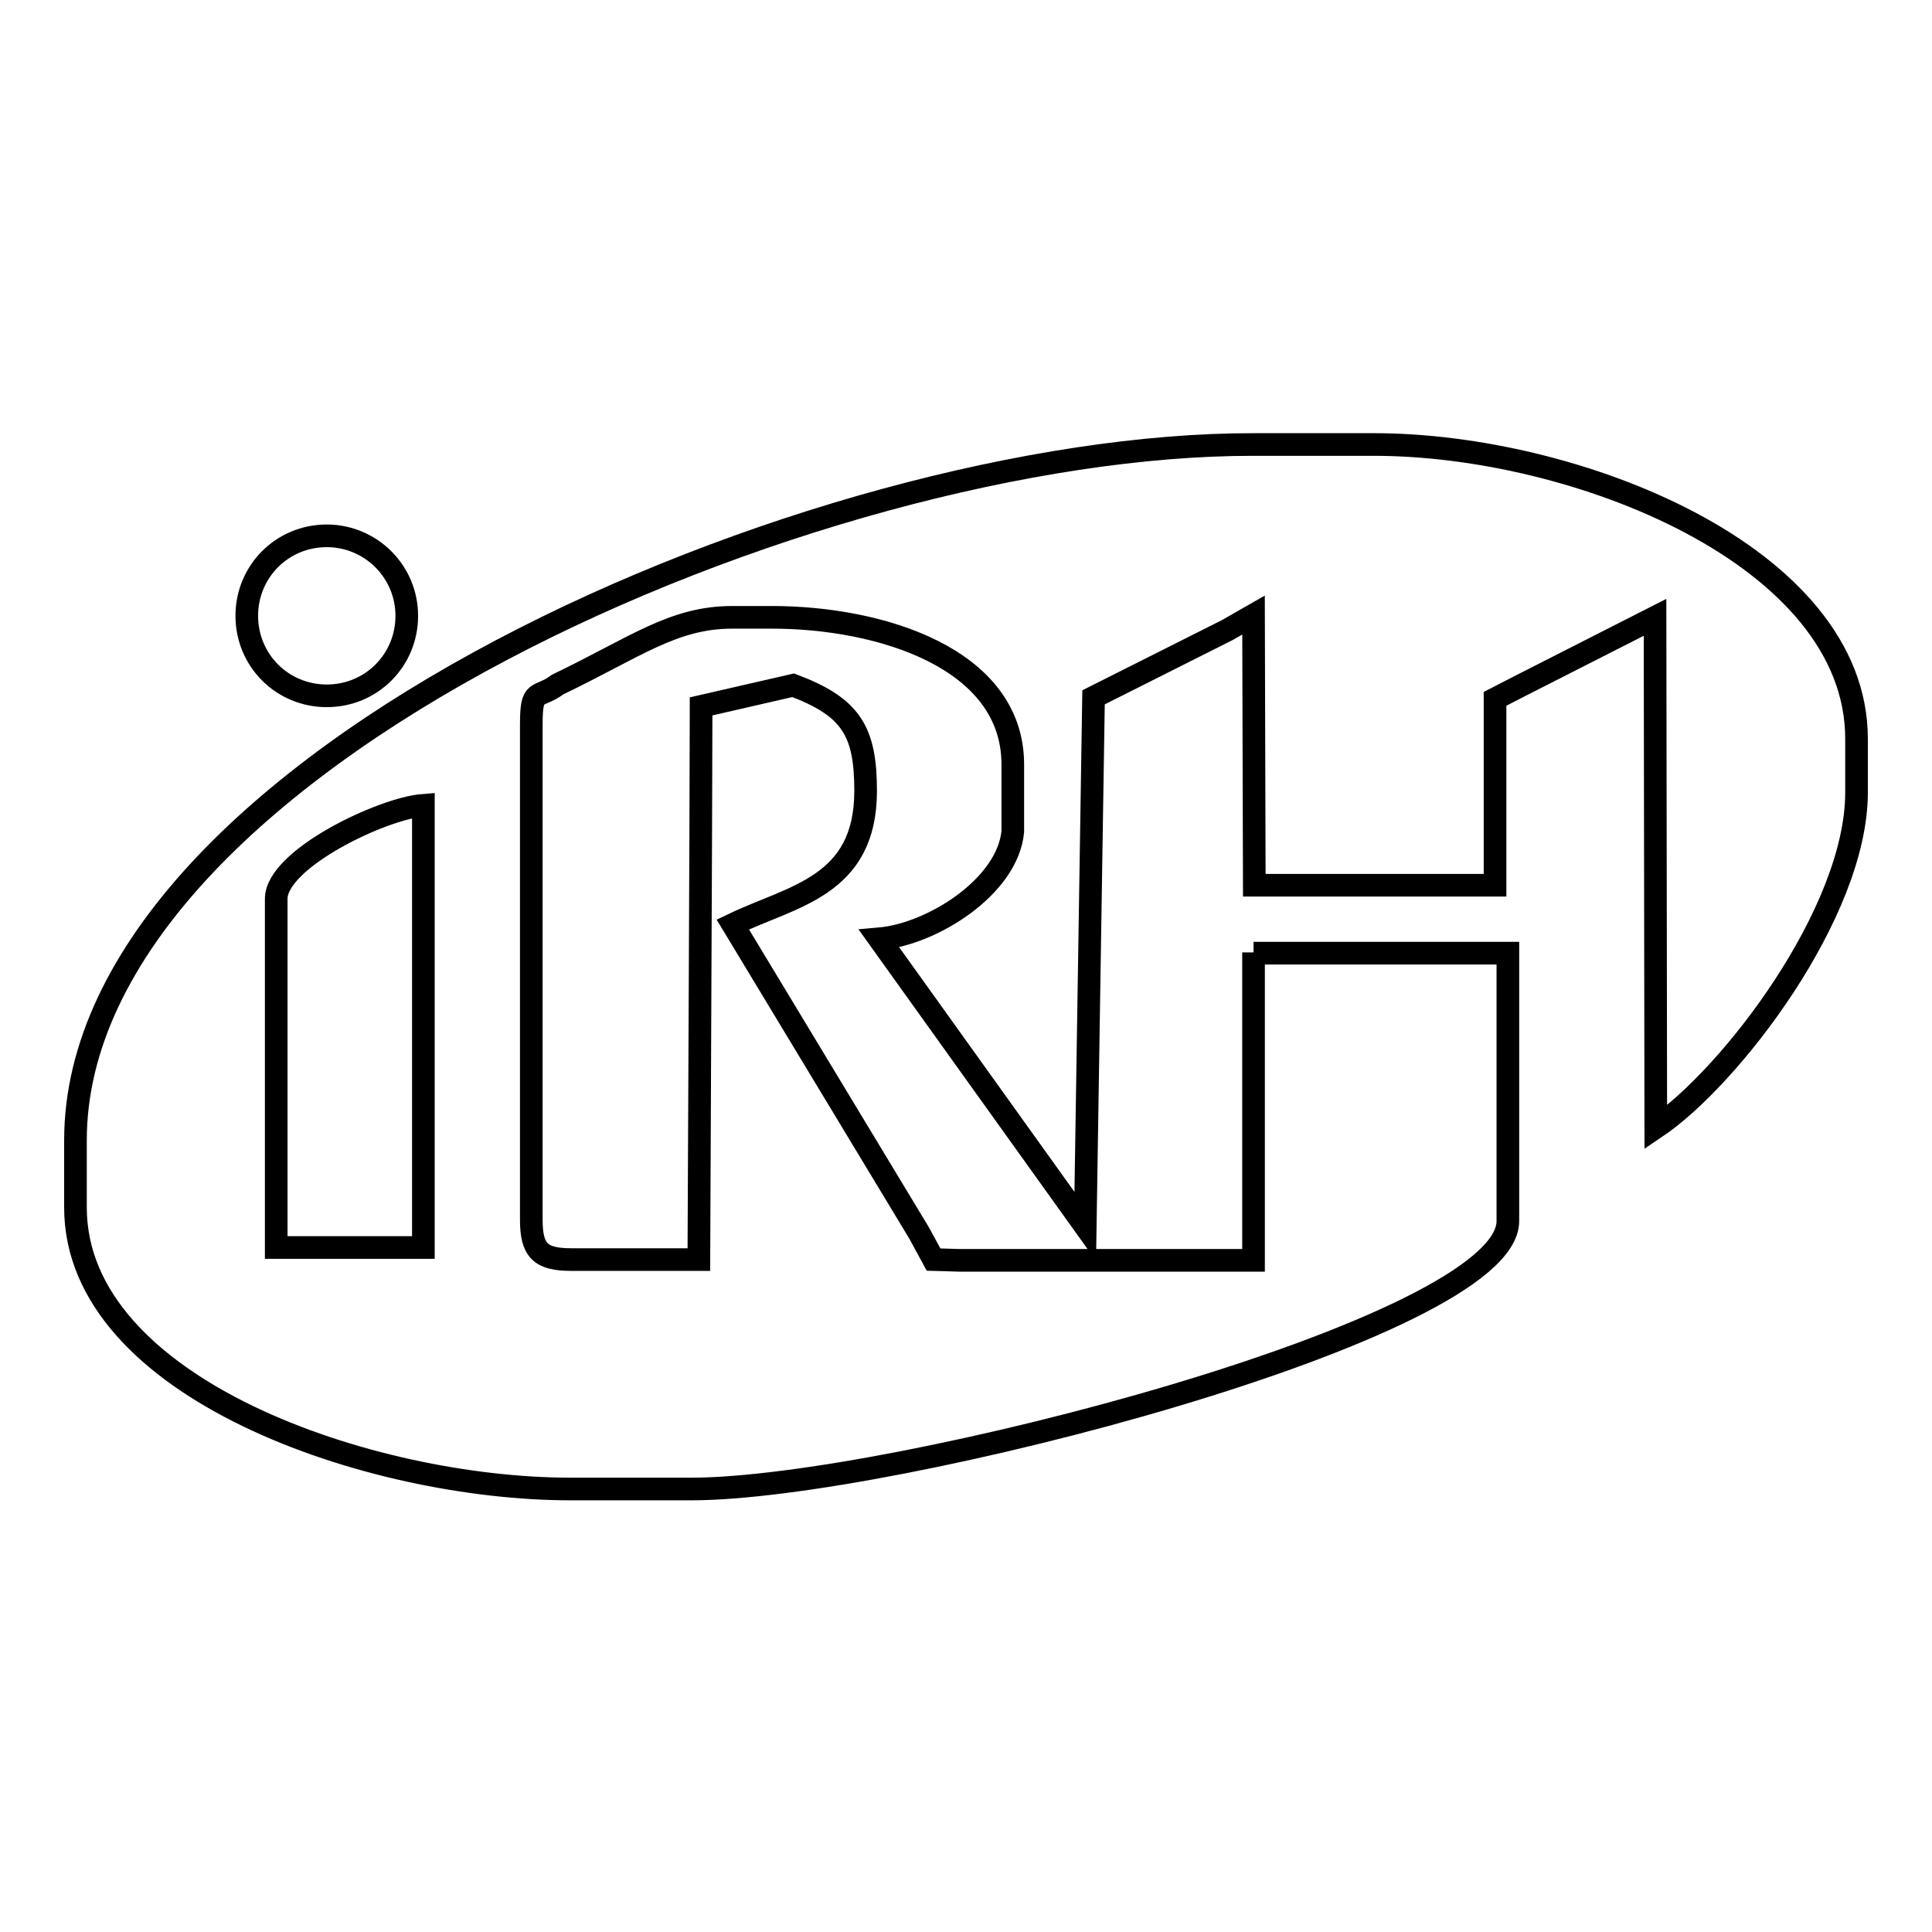 <?xml version="1.0" encoding="utf-8"?>
<!-- Svg Vector Icons : http://www.onlinewebfonts.com/icon -->
<!DOCTYPE svg PUBLIC "-//W3C//DTD SVG 1.1//EN" "http://www.w3.org/Graphics/SVG/1.1/DTD/svg11.dtd">
<svg version="1.1" xmlns="http://www.w3.org/2000/svg" xmlns:xlink="http://www.w3.org/1999/xlink" x="0px" y="0px" viewBox="0 0 256 256" enable-background="new 0 0 256 256" xml:space="preserve">
<g><g><path stroke-width="3" fill-opacity="0" stroke="#000000"  d="M36.6,119.1c0-5.3,14.1-12,19.5-12.4v58.6H36.6V119.1L36.6,119.1z M166.1,126.2V167h-39l-3.4-0.1l-1.9-3.5l-24.7-40.9c7.9-3.8,17.6-5,17.6-17.7c0-7.9-1.9-11.1-9.6-14l-12.2,2.8c0,12.1-0.3,70.7-0.3,73.3H75.7c-4.1,0-5.3-1.2-5.3-5.3V96c0-5,0.8-3.3,3.5-5.3c10.2-4.9,15.3-8.9,23.1-8.9h5.3c14.3,0,31.9,5.4,31.9,19.5v8.9c-0.7,7.3-10.7,13.6-17.7,14.2l27.3,38.1l1.1-70.1l17.7-8.9l3.5-2l0.1,35.8h31.9V96.1v-3.5l3.5-1.8l17.7-9l0.1,67.6c9.8-6.6,26.6-28.4,26.6-44.4v-7.1c0-24.3-37.3-39-63.9-39h-16C108.3,58.8,10,101,10,151.1v8.9c0,24,39.1,37.3,65.6,37.3h16c26.4,0,108.2-21.2,108.2-35.5v-35.5H166.1z"/><path stroke-width="3" fill-opacity="0" stroke="#000000"  d="M53.9,81.6c0,5.9-4.7,10.6-10.6,10.6l0,0c-5.9,0-10.6-4.7-10.6-10.6l0,0c0-5.9,4.7-10.6,10.6-10.6l0,0C49.1,71,53.9,75.7,53.9,81.6L53.9,81.6z"/></g></g>
</svg>